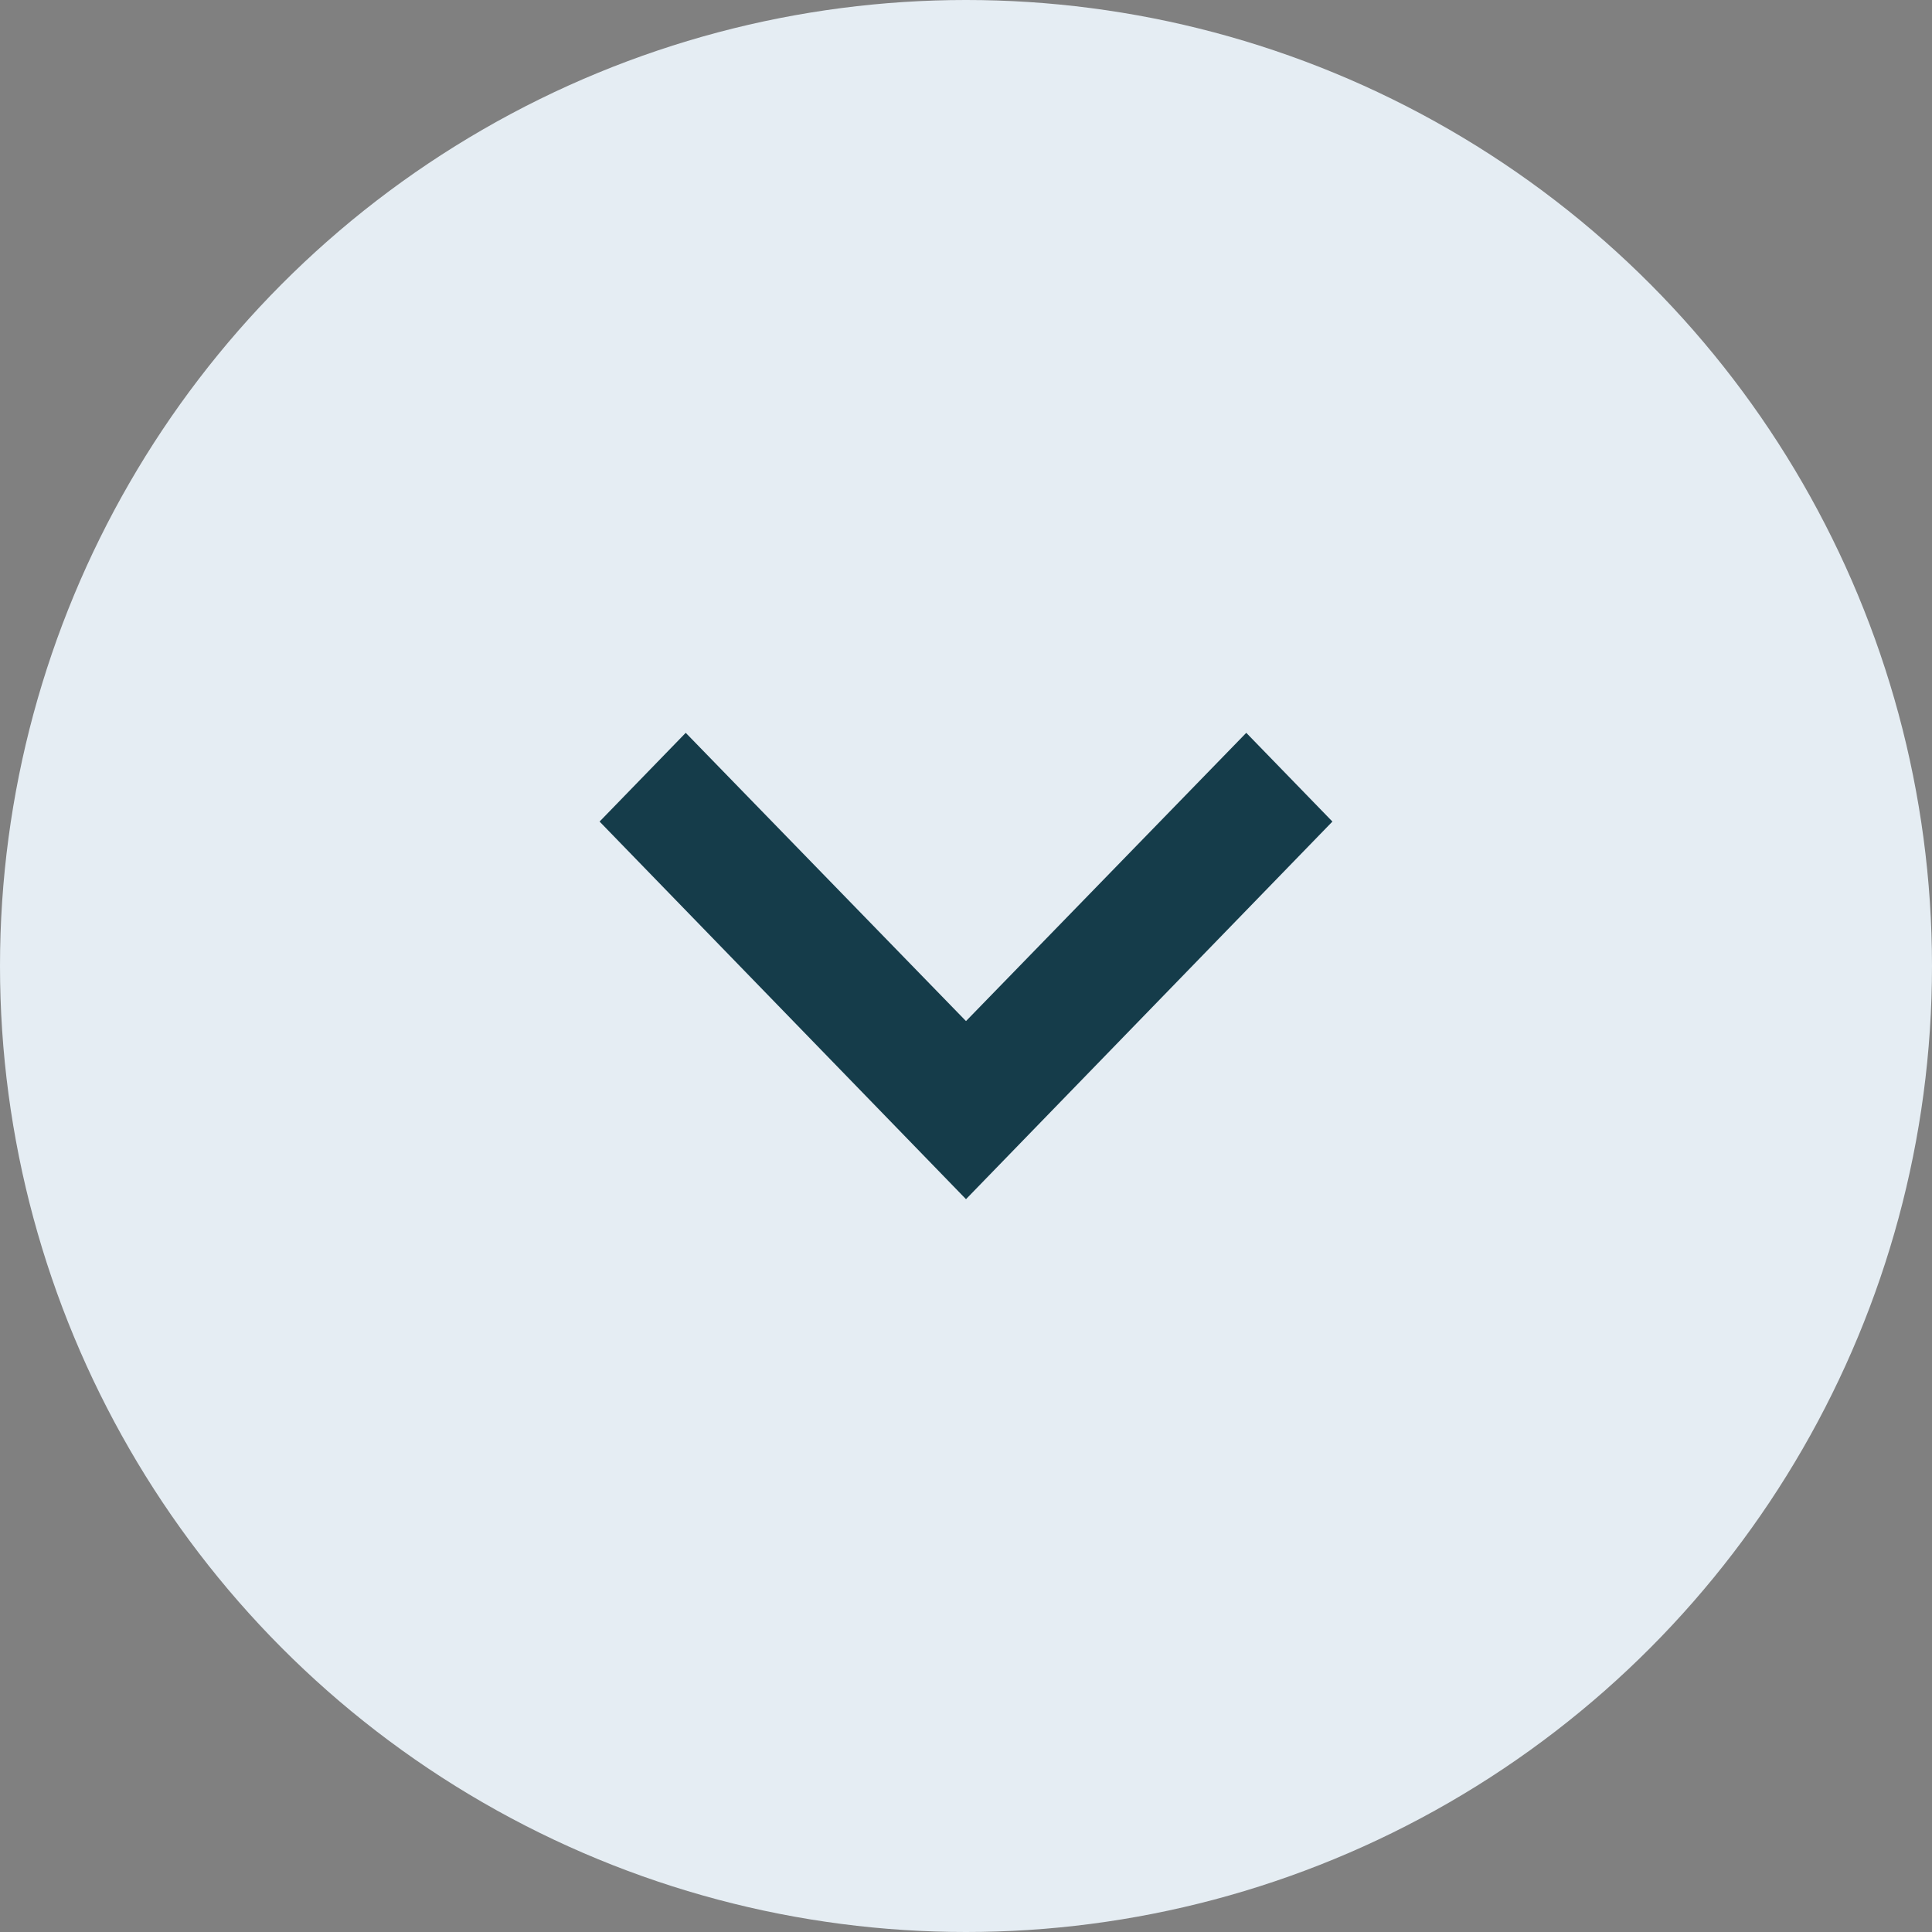   <svg width="29" height="29" viewBox="0 0 29 29" fill="none" xmlns="http://www.w3.org/2000/svg">
                <rect x="0" y="0" width="29" height="29" fill="#808080" stroke="none"/>
                <circle cx="14.5" cy="14.5" r="14.5" fill="#E5EDF3" />
                <path d="M10.293 11L14.5 15.327L18.707 11L20 12.332L14.5 18L9 12.332L10.293 11Z" fill="#153C4A" />
            </svg>